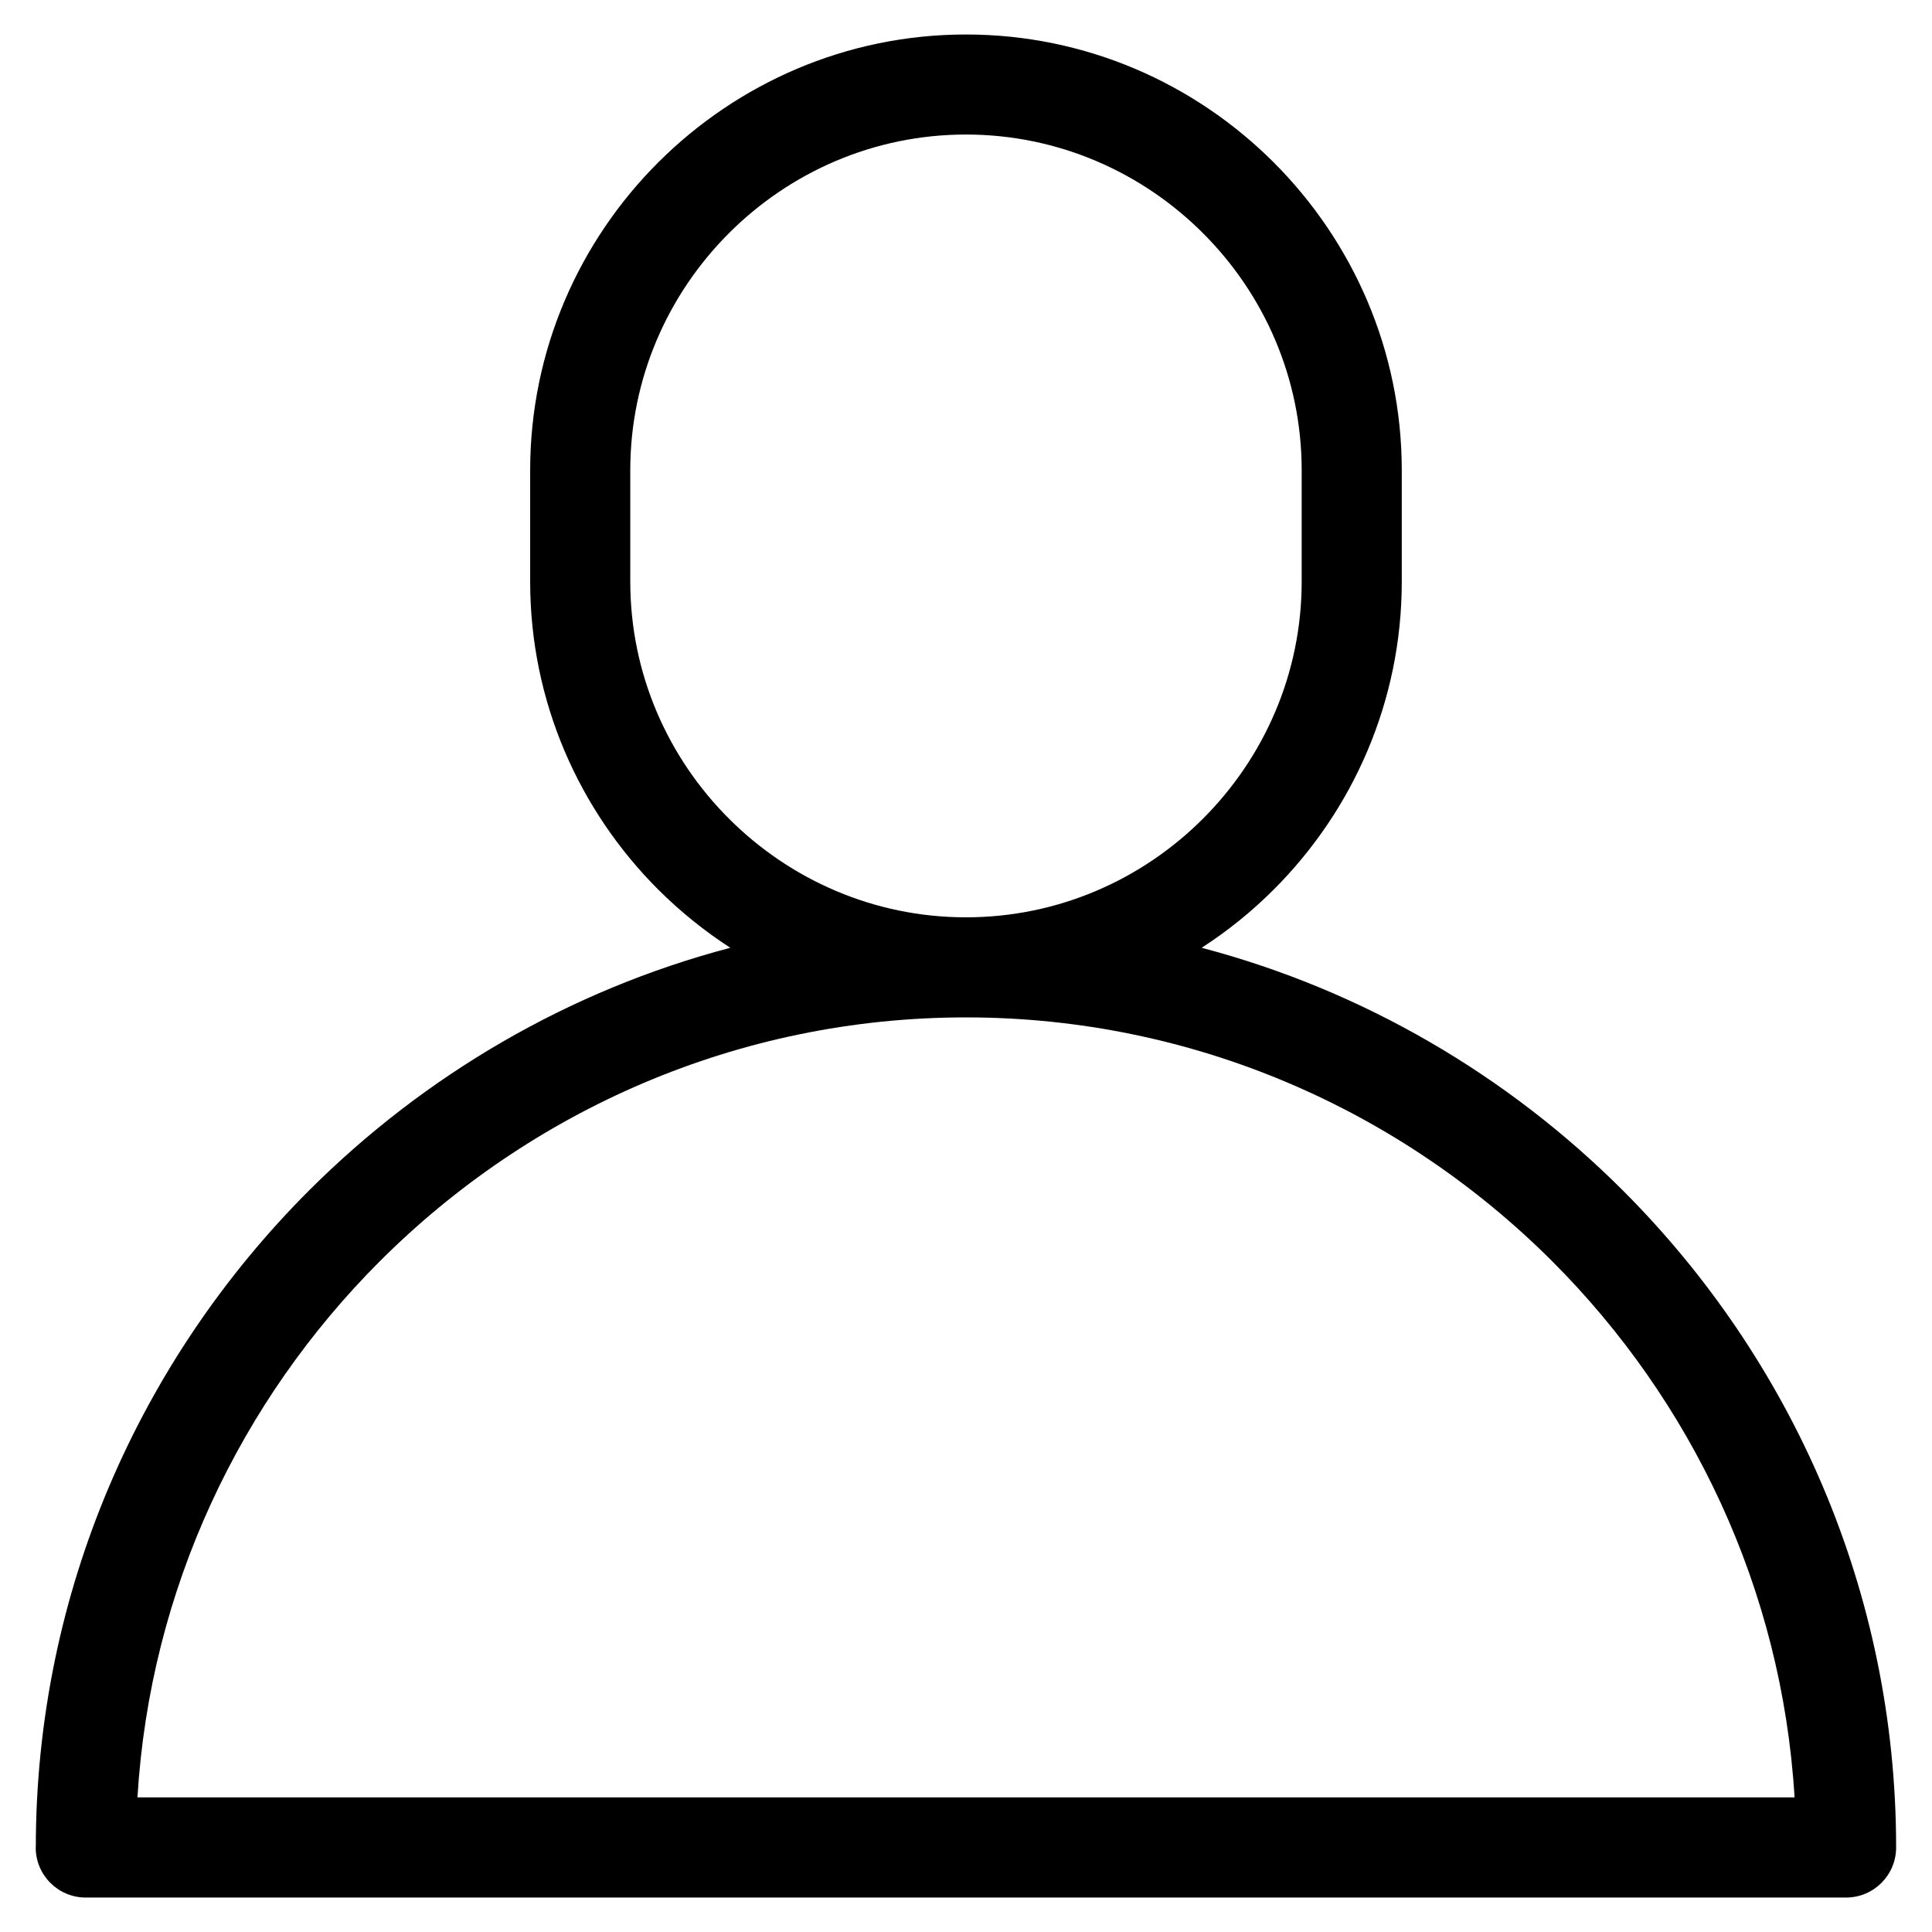 <?xml version="1.0" encoding="UTF-8"?>
<!-- Uploaded to: SVG Repo, www.svgrepo.com, Generator: SVG Repo Mixer Tools -->
<svg fill="#000000" width="800px" height="800px" version="1.1" viewBox="144 144 512 512" xmlns="http://www.w3.org/2000/svg">
 <path d="m153.49 633.6c0-67.805 27.734-129.43 72.398-174.1 30.473-30.457 68.832-53.051 111.65-64.328-6.906-4.473-13.316-9.656-19.121-15.445-20.918-20.918-33.918-49.801-33.918-81.574v-29.52c0-31.77 12.984-60.652 33.918-81.574 20.934-20.918 49.801-33.918 81.574-33.918 31.77 0 60.652 12.984 81.574 33.918 20.918 20.934 33.918 49.801 33.918 81.574v29.52c0 31.77-12.984 60.652-33.918 81.574-5.789 5.789-12.199 10.988-19.121 15.445 42.82 11.273 81.18 33.871 111.65 64.328 44.68 44.68 72.398 106.3 72.398 174.1 0 7.332-5.941 13.27-13.27 13.27h-466.49c-7.332 0-13.27-5.941-13.27-13.27zm309.32-427.8c-16.129-16.129-38.359-26.148-62.816-26.148s-46.688 10.004-62.816 26.148c-16.129 16.129-26.148 38.359-26.148 62.816v29.52c0 24.457 10.004 46.688 26.148 62.816 16.129 16.129 38.359 26.148 62.816 26.148s46.688-10.004 62.816-26.148c16.129-16.129 26.148-38.359 26.148-62.816v-29.52c0-24.457-10.004-46.688-26.148-62.816zm-218.16 272.45c-36.941 36.941-60.895 86.848-64.223 142.07h439.15c-3.324-55.227-27.297-105.15-64.223-142.07-39.871-39.871-94.875-64.629-155.35-64.629-60.488 0-115.47 24.758-155.35 64.629z"/>
</svg>